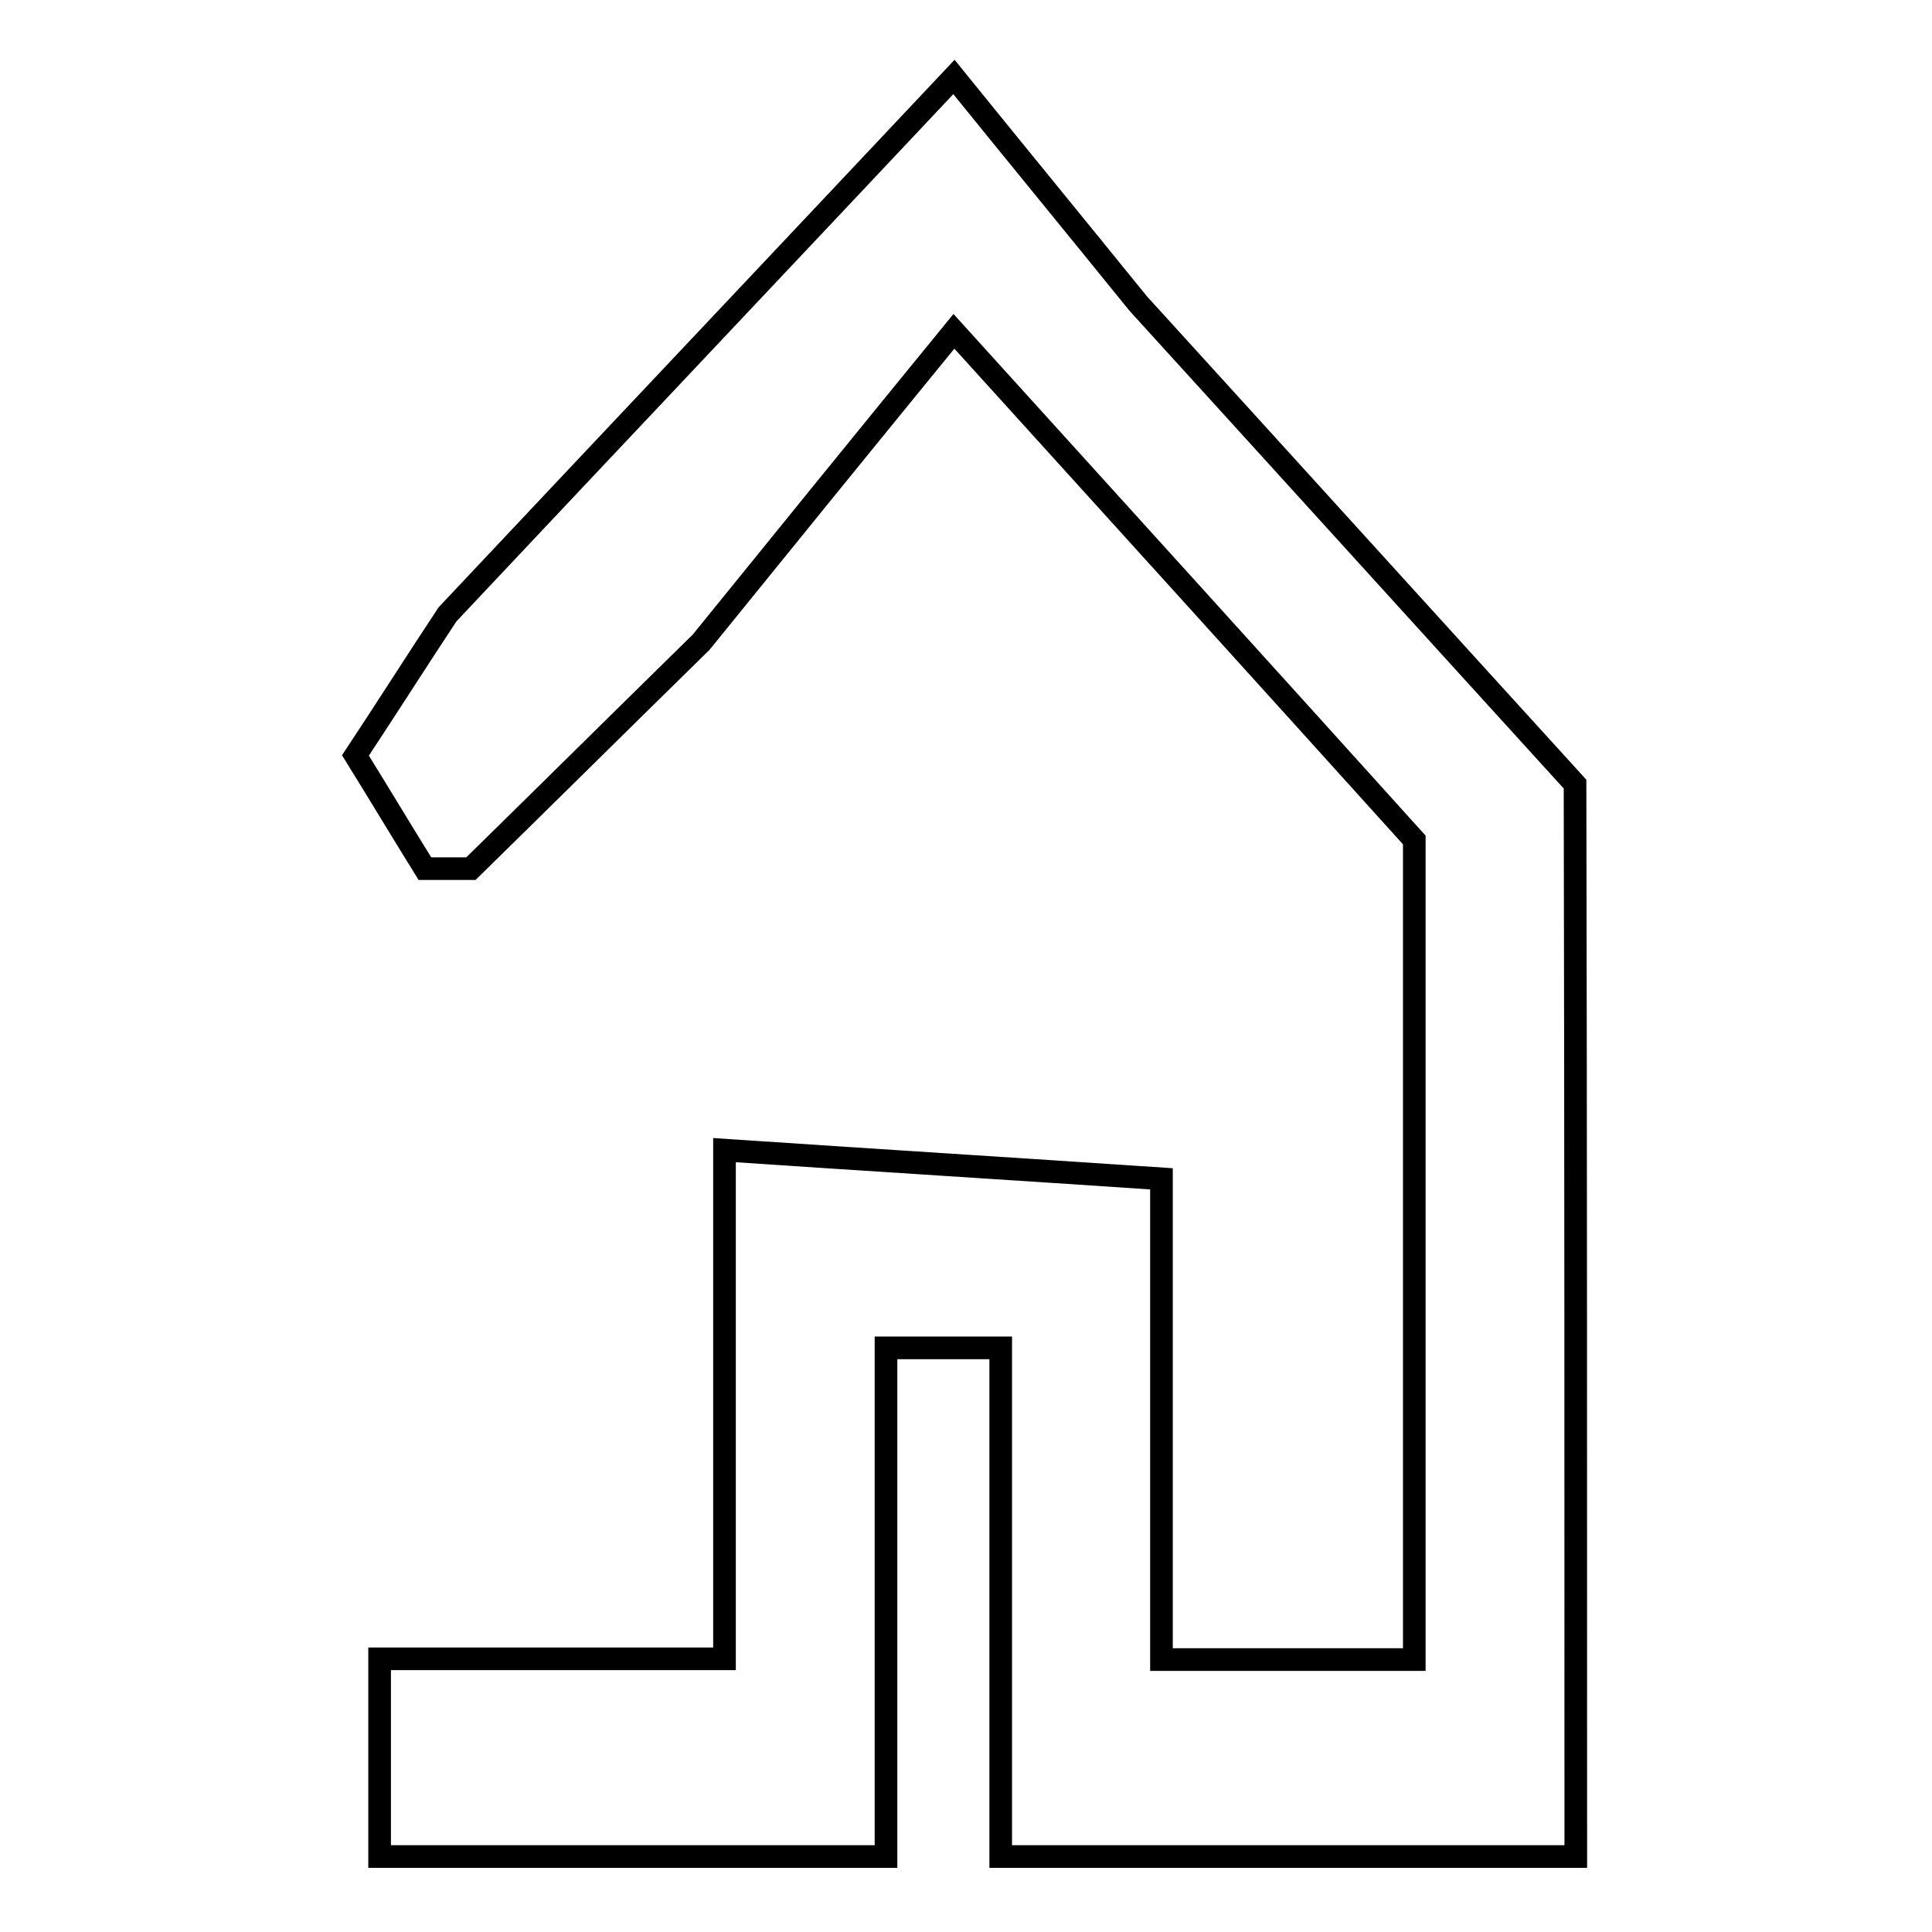 <?xml version="1.0" encoding="utf-8"?>
<!-- Svg Vector Icons : http://www.onlinewebfonts.com/icon -->
<!DOCTYPE svg PUBLIC "-//W3C//DTD SVG 1.1//EN" "http://www.w3.org/Graphics/SVG/1.1/DTD/svg11.dtd">
<svg version="1.1" xmlns="http://www.w3.org/2000/svg" xmlns:xlink="http://www.w3.org/1999/xlink" x="0px" y="0px" viewBox="0 0 256 256" enable-background="new 0 0 256 256" xml:space="preserve">
<g><g><path stroke-width="3" fill-opacity="0" stroke="#000000"  d="M208.8,246c-25.4,0-50.8,0-76.2,0c0-22.5,0-45,0-67.4c-5.1,0-10.2,0-15.2,0c0,22.5,0,45,0,67.4c-22.4,0-44.7,0-67.1,0c0-8.7,0-17.5,0-26.2c15.2,0,30.5,0,45.7,0c0-22.5,0-45,0-67.4c19.3,1.3,38.6,2.5,57.9,3.8c0,21.2,0,42.5,0,63.7c11.2,0,22.4,0,33.5,0c0-36.2,0-72.4,0-108.6c-20.3-22.5-40.7-45-61-67.4c-11.2,13.7-22.4,27.5-33.5,41.2c-10.2,10-20.3,20-30.5,30c-2,0-4.1,0-6.1,0c-3.1-5-6.1-10-9.2-15c4.1-6.2,8.1-12.5,12.2-18.7c22.3-23.7,44.7-47.4,67.1-71.2c8.1,10,16.3,20,24.4,30c19.3,21.2,38.6,42.5,57.9,63.7C208.8,151.1,208.8,198.6,208.8,246z"/></g></g>
</svg>